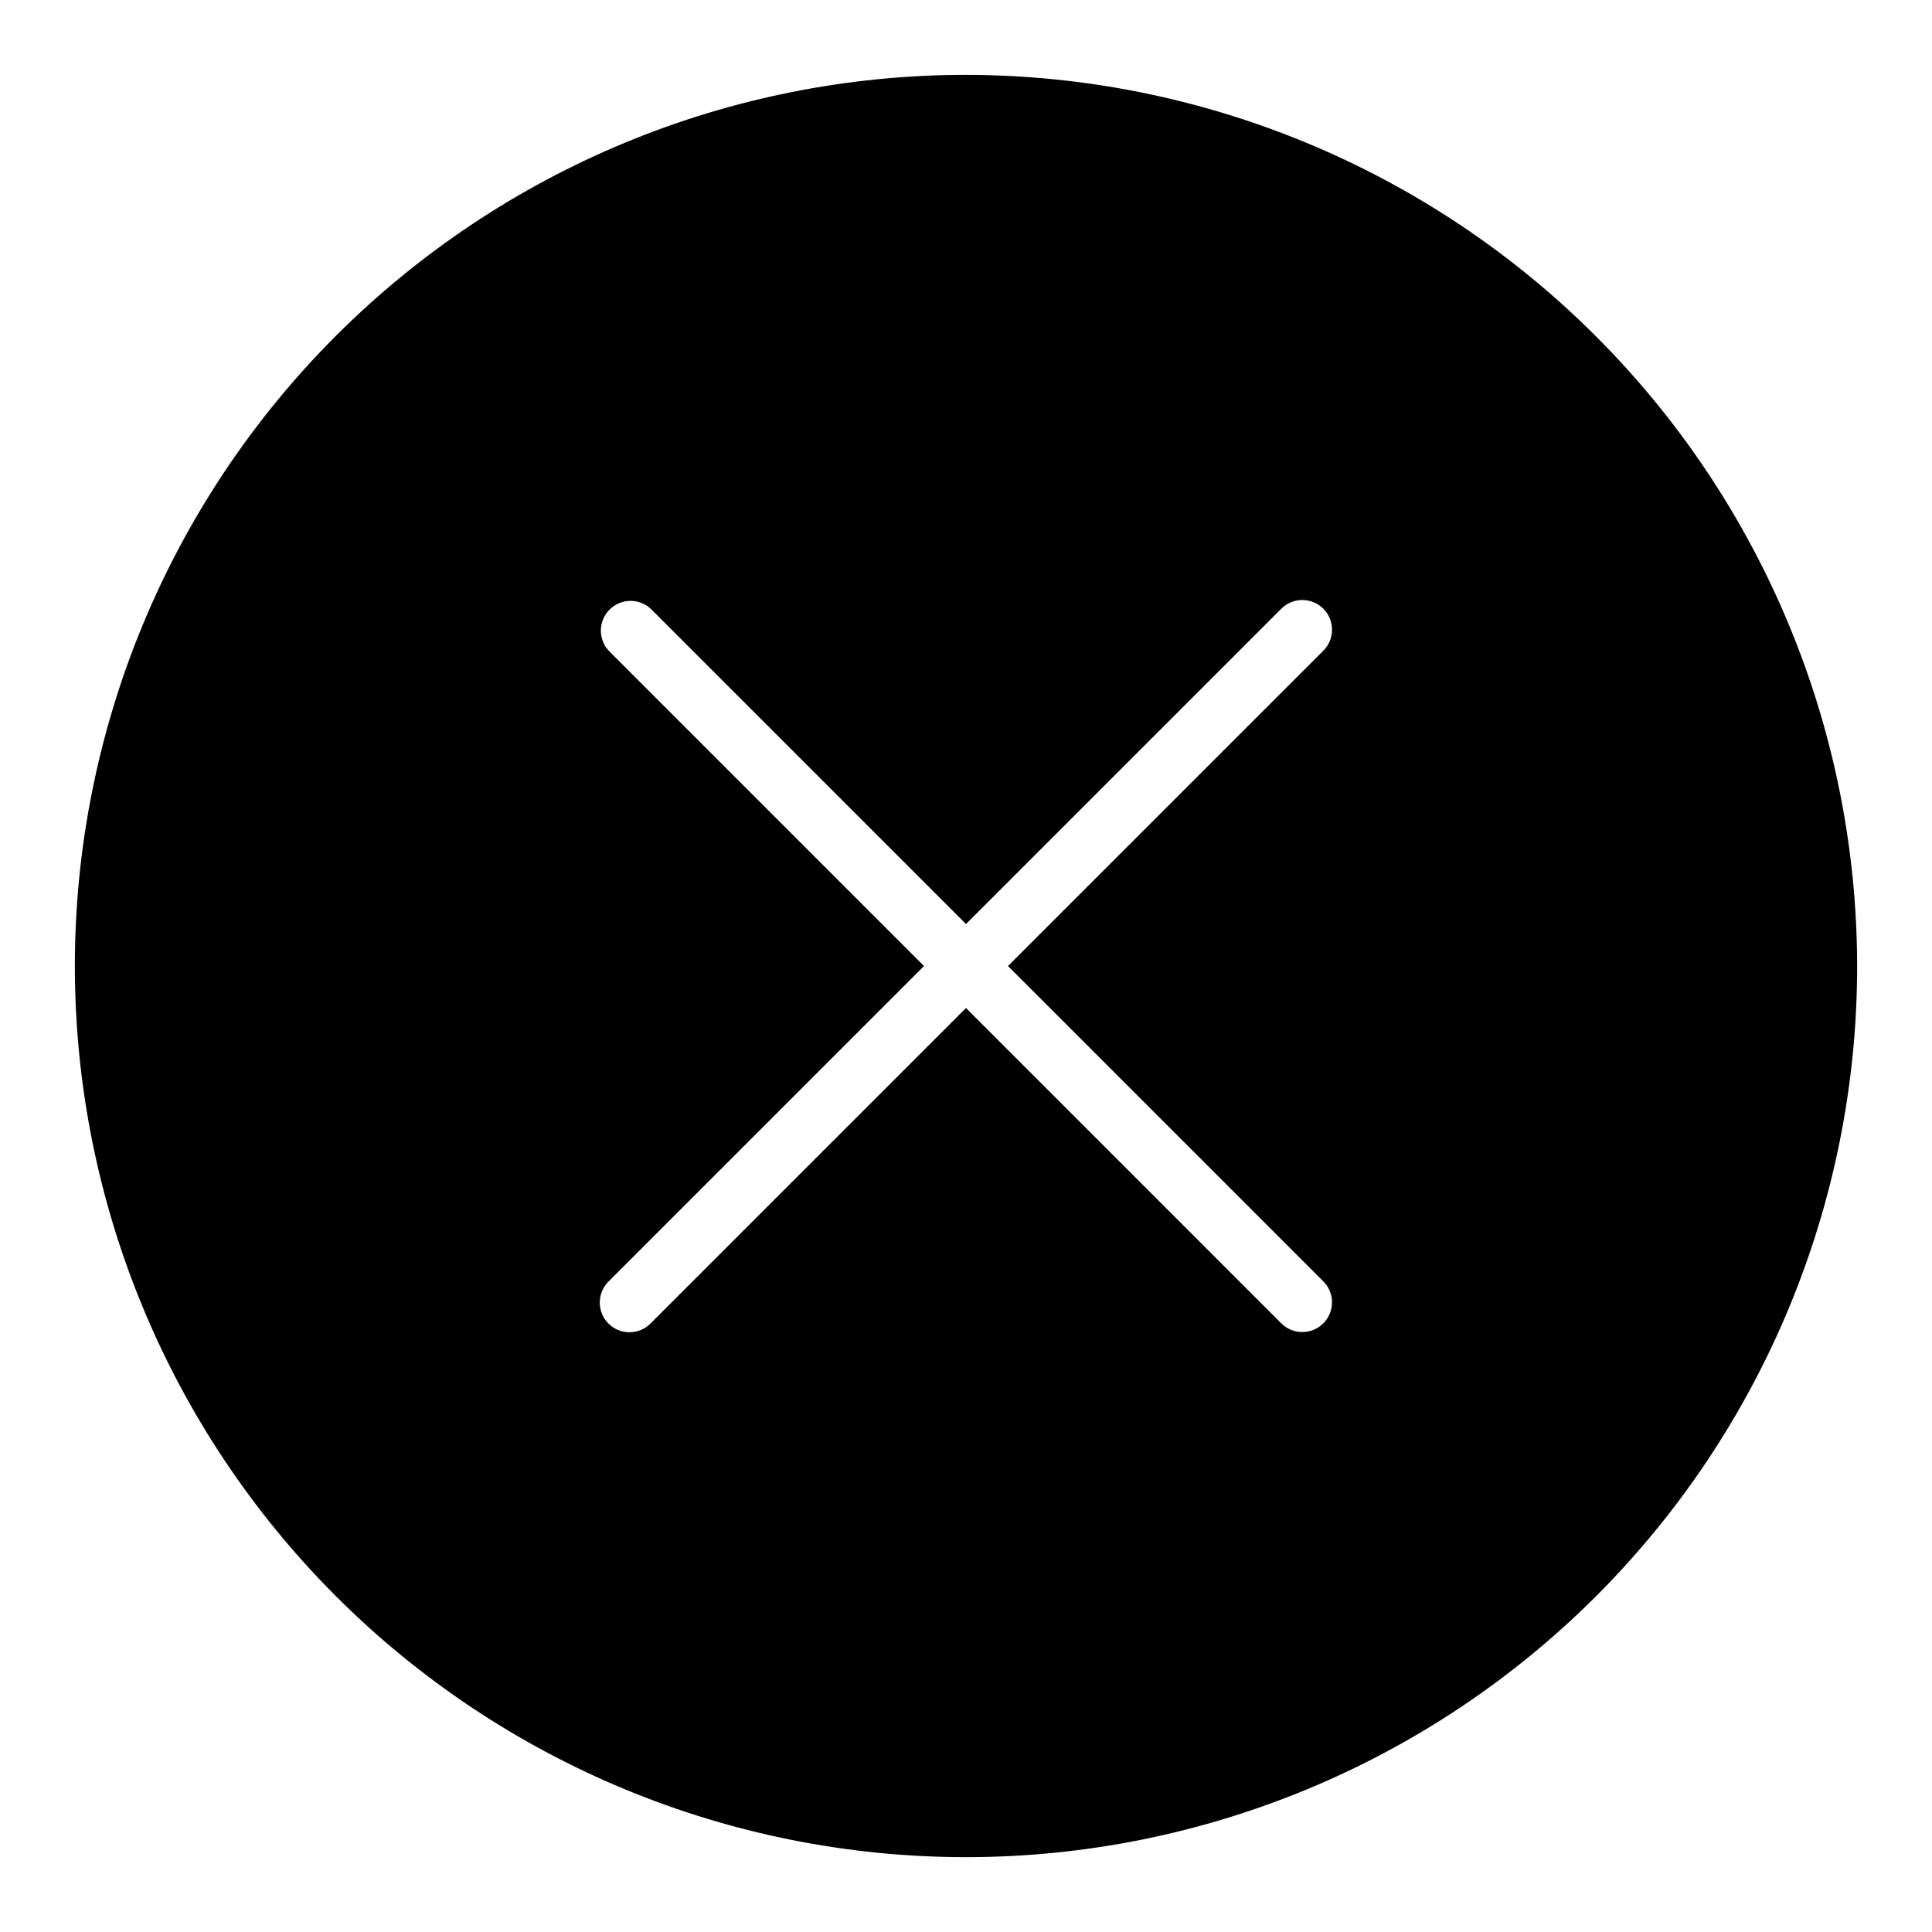 <?xml version="1.0" encoding="UTF-8"?>
<!-- Uploaded to: ICON Repo, www.svgrepo.com, Generator: ICON Repo Mixer Tools -->
<svg fill="#000000" width="800px" height="800px" version="1.1" viewBox="144 144 512 512" xmlns="http://www.w3.org/2000/svg">
 <path d="m400 163.84c-62.637 0-122.7 24.883-166.99 69.172-44.289 44.289-69.172 104.36-69.172 166.99 0 62.633 24.883 122.7 69.172 166.99 44.289 44.289 104.36 69.172 166.99 69.172 62.633 0 122.7-24.883 166.99-69.172 44.289-44.289 69.172-104.36 69.172-166.99-0.07-62.613-24.977-122.64-69.25-166.91-44.273-44.273-104.3-69.176-166.91-69.25zm94.621 319.66c1.508 1.469 2.363 3.481 2.375 5.586 0.016 2.106-0.816 4.129-2.305 5.617-1.488 1.488-3.512 2.32-5.617 2.305-2.106-0.012-4.117-0.867-5.586-2.375l-83.488-83.496-83.496 83.496c-1.465 1.531-3.484 2.406-5.602 2.43-2.117 0.023-4.156-0.805-5.656-2.305-1.496-1.5-2.328-3.539-2.305-5.656 0.027-2.117 0.902-4.137 2.434-5.602l83.492-83.492-83.492-83.496c-2.918-3.098-2.848-7.957 0.164-10.965 3.008-3.012 7.867-3.082 10.965-0.164l83.496 83.492 83.492-83.492c1.469-1.504 3.481-2.363 5.586-2.375s4.129 0.816 5.617 2.305c1.488 1.488 2.32 3.512 2.305 5.617-0.012 2.106-0.867 4.117-2.375 5.586l-83.496 83.492z"/>
</svg>